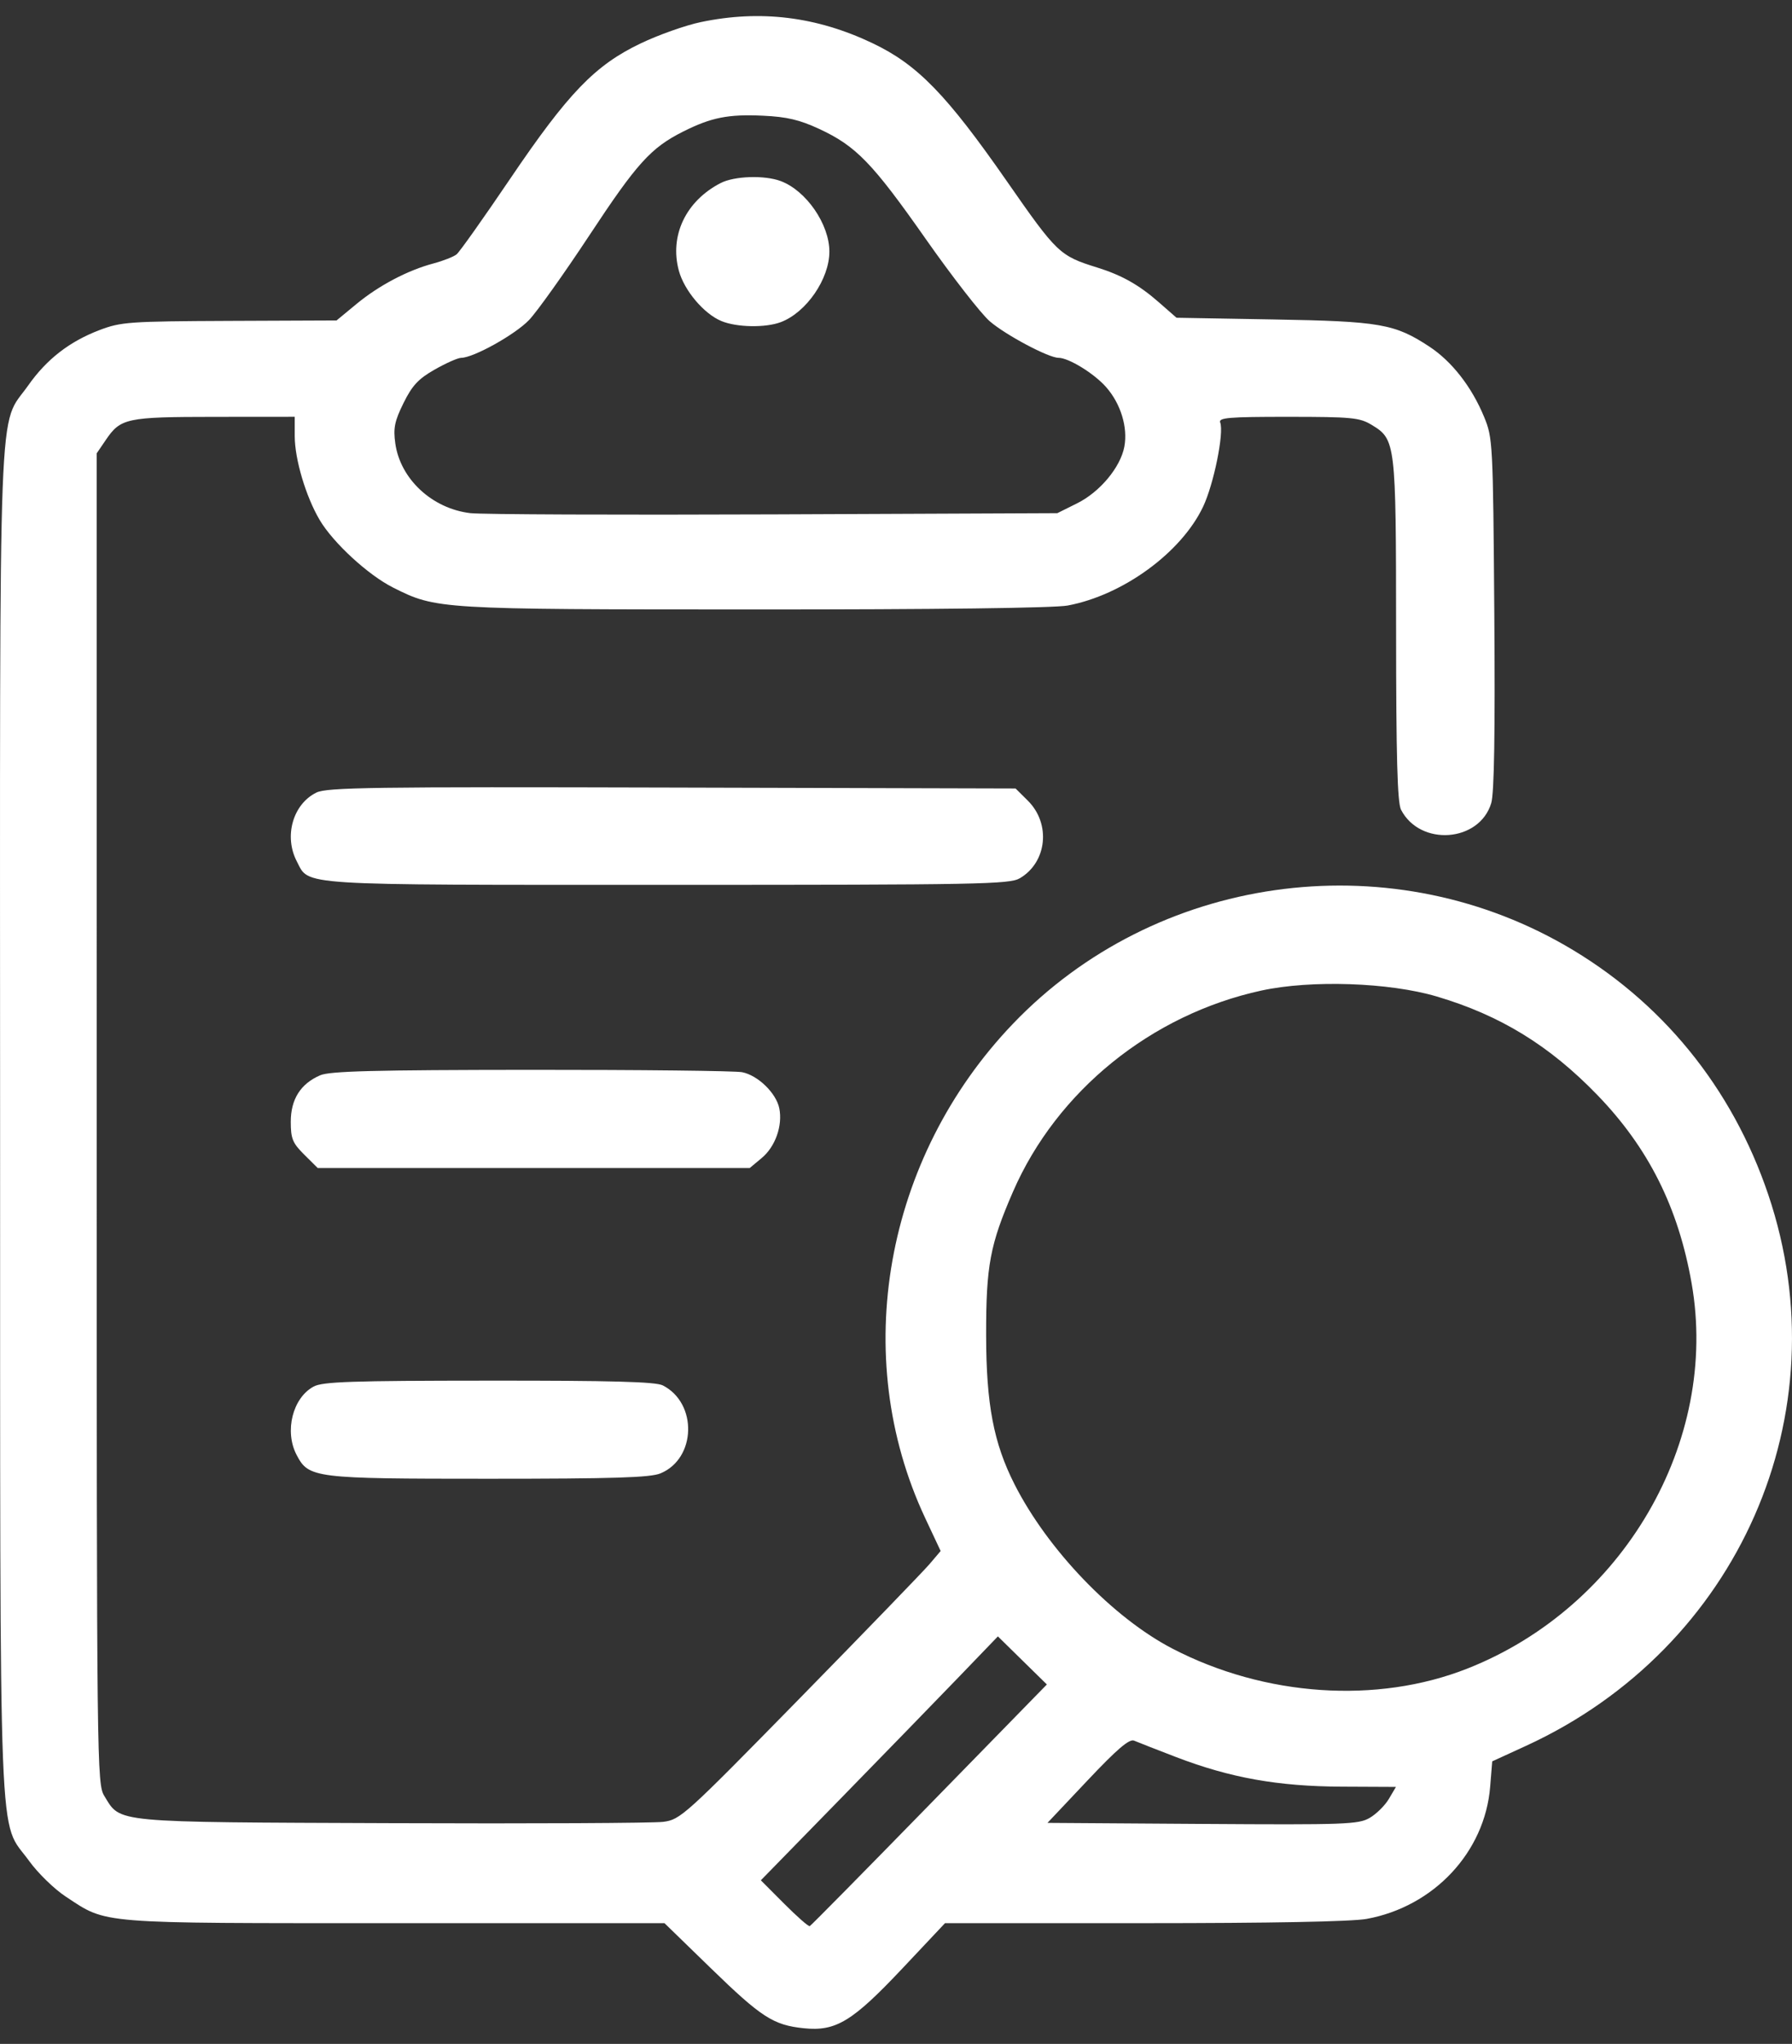 <svg width="57" height="65" viewBox="0 0 57 65" fill="none" xmlns="http://www.w3.org/2000/svg">
<rect x="0" y="0" width="57" height="65" fill="#333333" stroke="none"/>
<path fill-rule="evenodd" clip-rule="evenodd" d="M22.291 0.703C21.806 0.804 20.945 1.109 20.379 1.38C18.926 2.073 18.073 2.958 16.222 5.693C15.382 6.934 14.618 8.012 14.524 8.088C14.43 8.165 14.098 8.295 13.788 8.378C12.967 8.596 12.048 9.08 11.332 9.673L10.705 10.191L7.299 10.205C4.105 10.219 3.849 10.237 3.166 10.497C2.208 10.862 1.484 11.424 0.897 12.258C-0.072 13.636 -0.002 11.795 0.003 35.707C0.008 59.648 -0.064 57.809 0.926 59.181C1.203 59.566 1.729 60.078 2.095 60.318C3.426 61.193 3.023 61.16 12.551 61.16H21.136L22.598 62.581C24.221 64.159 24.599 64.402 25.57 64.502C26.589 64.606 27.11 64.29 28.704 62.599L30.059 61.16H36.39C40.405 61.16 42.994 61.111 43.468 61.025C45.609 60.635 47.231 58.901 47.399 56.822L47.465 56.014L48.535 55.523C55.305 52.418 58.593 44.945 56.246 37.994C55.092 34.574 52.838 31.815 49.76 30.052C44.056 26.788 36.74 27.834 32.217 32.561C28.135 36.827 27.015 43.127 29.425 48.27L29.92 49.325L29.57 49.737C29.378 49.963 27.52 51.885 25.441 54.007C21.772 57.751 21.644 57.867 21.094 57.938C20.782 57.978 16.898 57.998 12.463 57.98C3.517 57.946 3.848 57.977 3.322 57.121C3.081 56.728 3.076 56.327 3.076 35.569L3.075 14.418L3.363 13.995C3.836 13.298 4.016 13.259 6.824 13.257L9.375 13.255V13.87C9.375 14.603 9.729 15.793 10.168 16.536C10.596 17.261 11.709 18.286 12.502 18.685C13.878 19.377 13.941 19.38 24.006 19.382C29.761 19.384 33.539 19.336 33.961 19.257C35.718 18.928 37.574 17.575 38.267 16.116C38.607 15.401 38.939 13.765 38.812 13.436C38.753 13.283 39.08 13.255 40.975 13.256C42.992 13.256 43.248 13.281 43.625 13.509C44.395 13.975 44.404 14.053 44.407 20.037C44.408 24.085 44.448 25.526 44.564 25.751C45.172 26.927 47.062 26.786 47.434 25.538C47.528 25.223 47.559 23.294 47.531 19.509C47.49 14.069 47.483 13.928 47.205 13.255C46.812 12.302 46.181 11.494 45.464 11.022C44.362 10.298 43.901 10.218 40.504 10.159L37.423 10.105L36.85 9.604C36.227 9.058 35.674 8.748 34.891 8.505C33.706 8.136 33.619 8.053 32.028 5.766C30.105 3.002 29.181 2.053 27.754 1.374C25.973 0.525 24.184 0.306 22.291 0.703ZM26.055 4.099C27.23 4.644 27.751 5.183 29.446 7.6C30.285 8.796 31.201 9.974 31.482 10.217C31.987 10.653 33.352 11.379 33.668 11.379C33.991 11.379 34.798 11.874 35.181 12.308C35.648 12.836 35.879 13.59 35.763 14.207C35.638 14.864 34.985 15.647 34.26 16.007L33.631 16.32L24.622 16.358C19.667 16.378 15.319 16.361 14.961 16.319C13.744 16.175 12.73 15.232 12.573 14.097C12.506 13.613 12.551 13.394 12.835 12.818C13.111 12.259 13.306 12.049 13.828 11.752C14.186 11.548 14.564 11.381 14.668 11.38C15.062 11.378 16.388 10.639 16.83 10.175C17.084 9.908 17.943 8.702 18.741 7.493C20.259 5.19 20.7 4.702 21.728 4.185C22.622 3.735 23.167 3.627 24.275 3.68C25.029 3.715 25.435 3.811 26.055 4.099ZM22.921 5.822C21.815 6.393 21.291 7.494 21.593 8.609C21.764 9.239 22.389 9.979 22.946 10.21C23.434 10.412 24.344 10.429 24.834 10.245C25.644 9.942 26.381 8.873 26.381 8.002C26.381 7.131 25.644 6.062 24.834 5.759C24.318 5.565 23.357 5.597 22.921 5.822ZM10.062 25.206C9.316 25.574 9.025 26.596 9.441 27.393C9.847 28.174 9.311 28.14 21.226 28.14C31.164 28.14 32.111 28.122 32.439 27.93C33.305 27.421 33.432 26.195 32.693 25.462L32.303 25.075L21.375 25.046C11.826 25.02 10.398 25.04 10.062 25.206ZM45.703 31.691C47.721 32.289 49.287 33.25 50.808 34.823C52.435 36.505 53.384 38.399 53.807 40.811C54.693 45.847 51.627 51.112 46.673 53.064C43.8 54.197 40.231 53.955 37.291 52.428C35.401 51.446 33.326 49.288 32.269 47.202C31.605 45.892 31.369 44.655 31.367 42.461C31.364 40.249 31.49 39.581 32.223 37.895C33.616 34.696 36.62 32.264 40.12 31.502C41.702 31.158 44.188 31.242 45.703 31.691ZM10.184 34.196C9.561 34.465 9.249 34.958 9.249 35.674C9.249 36.213 9.306 36.351 9.678 36.72L10.106 37.145H16.976H23.847L24.231 36.825C24.663 36.464 24.898 35.797 24.788 35.247C24.69 34.763 24.109 34.198 23.606 34.098C23.385 34.054 20.362 34.021 16.889 34.023C11.888 34.027 10.492 34.063 10.184 34.196ZM9.976 44.095C9.308 44.455 9.042 45.516 9.433 46.266C9.819 47.007 9.98 47.027 15.541 47.027C19.526 47.027 20.685 46.99 21.009 46.856C22.147 46.384 22.192 44.624 21.082 44.058C20.855 43.942 19.458 43.904 15.55 43.907C11.168 43.909 10.265 43.94 9.976 44.095ZM29.562 57.396C27.507 59.501 25.795 61.238 25.756 61.255C25.718 61.273 25.353 60.952 24.944 60.542L24.201 59.797L26.711 57.227C28.092 55.813 29.788 54.068 30.481 53.349L31.741 52.04L32.52 52.805L33.299 53.569L29.562 57.396ZM37.411 55.879C39.136 56.539 40.643 56.809 42.671 56.819L44.402 56.827L44.178 57.207C44.055 57.416 43.78 57.688 43.567 57.812C43.209 58.019 42.801 58.034 38.249 58.004L33.318 57.971L34.594 56.619C35.54 55.617 35.923 55.291 36.074 55.356C36.186 55.404 36.788 55.64 37.411 55.879Z" fill="white"/>
</svg>
